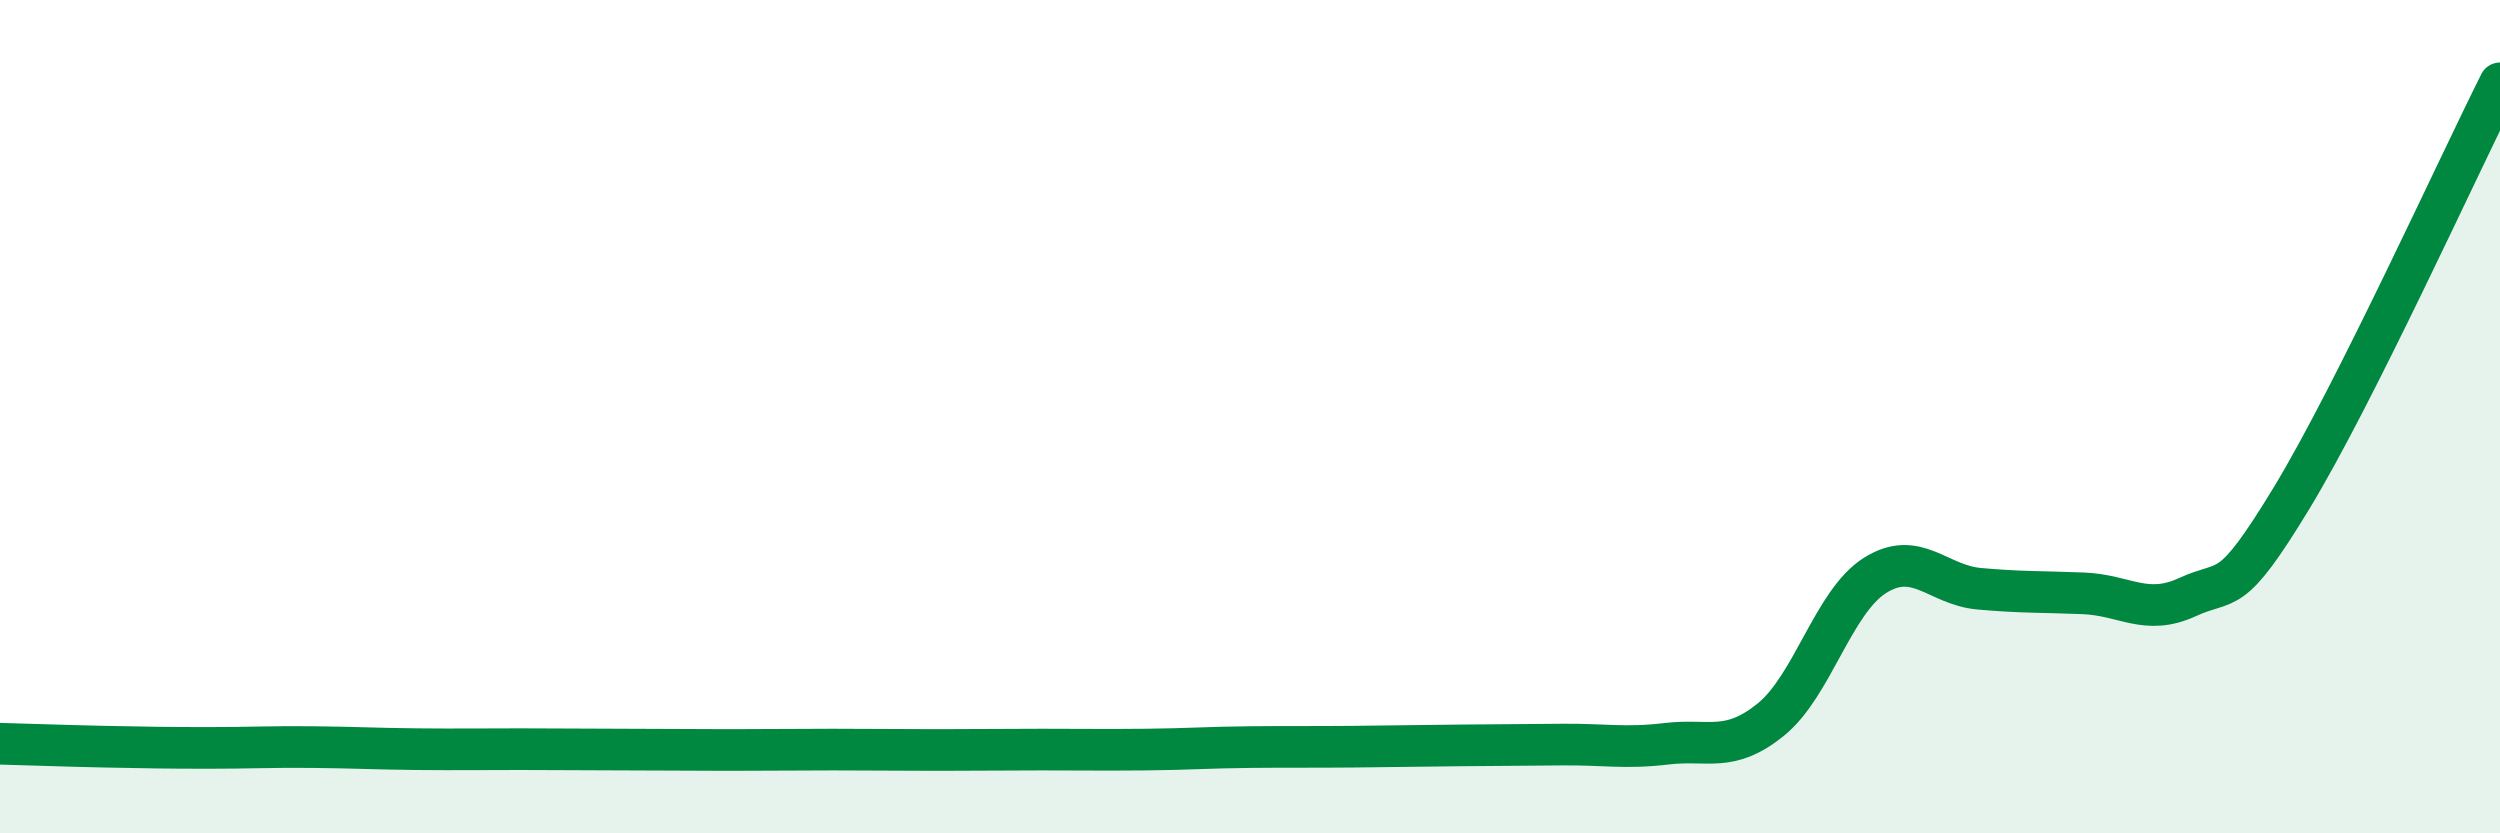 
    <svg width="60" height="20" viewBox="0 0 60 20" xmlns="http://www.w3.org/2000/svg">
      <path
        d="M 0,17.85 C 0.5,17.86 1.5,17.9 2.5,17.92 C 3.5,17.94 4,17.95 5,17.95 C 6,17.95 6.5,17.92 7.5,17.93 C 8.5,17.94 9,17.97 10,17.98 C 11,17.99 11.5,17.98 12.5,17.98 C 13.5,17.98 14,17.99 15,17.99 C 16,17.99 16.5,18 17.5,18 C 18.5,18 19,17.99 20,17.99 C 21,17.99 21.5,18 22.5,18 C 23.5,18 24,17.99 25,17.99 C 26,17.99 26.5,18 27.5,17.99 C 28.5,17.98 29,17.94 30,17.93 C 31,17.92 31.5,17.93 32.5,17.92 C 33.5,17.91 34,17.9 35,17.89 C 36,17.88 36.5,17.88 37.5,17.87 C 38.5,17.86 39,17.97 40,17.85 C 41,17.73 41.5,18.08 42.5,17.27 C 43.5,16.46 44,14.44 45,13.81 C 46,13.18 46.5,14.04 47.5,14.13 C 48.5,14.22 49,14.2 50,14.24 C 51,14.28 51.5,14.79 52.5,14.33 C 53.5,13.87 53.5,14.42 55,11.95 C 56.5,9.48 59,3.99 60,2L60 20L0 20Z"
        fill="#008740"
        opacity="0.1"
        stroke-linecap="round"
        stroke-linejoin="round"
      />
      <path
        d="M 0,17.85 C 0.5,17.86 1.5,17.9 2.5,17.92 C 3.5,17.94 4,17.95 5,17.95 C 6,17.95 6.5,17.92 7.5,17.93 C 8.5,17.94 9,17.97 10,17.98 C 11,17.99 11.5,17.98 12.5,17.98 C 13.5,17.98 14,17.99 15,17.99 C 16,17.99 16.5,18 17.5,18 C 18.5,18 19,17.99 20,17.99 C 21,17.99 21.5,18 22.5,18 C 23.5,18 24,17.99 25,17.99 C 26,17.99 26.5,18 27.5,17.99 C 28.5,17.98 29,17.94 30,17.93 C 31,17.92 31.5,17.93 32.5,17.92 C 33.5,17.91 34,17.9 35,17.89 C 36,17.88 36.5,17.88 37.5,17.87 C 38.5,17.86 39,17.97 40,17.85 C 41,17.73 41.5,18.08 42.5,17.27 C 43.5,16.46 44,14.44 45,13.81 C 46,13.18 46.5,14.04 47.5,14.13 C 48.5,14.22 49,14.2 50,14.24 C 51,14.28 51.5,14.79 52.5,14.33 C 53.5,13.87 53.5,14.42 55,11.95 C 56.5,9.48 59,3.99 60,2"
        stroke="#008740"
        stroke-width="1"
        fill="none"
        stroke-linecap="round"
        stroke-linejoin="round"
      />
    </svg>
  
